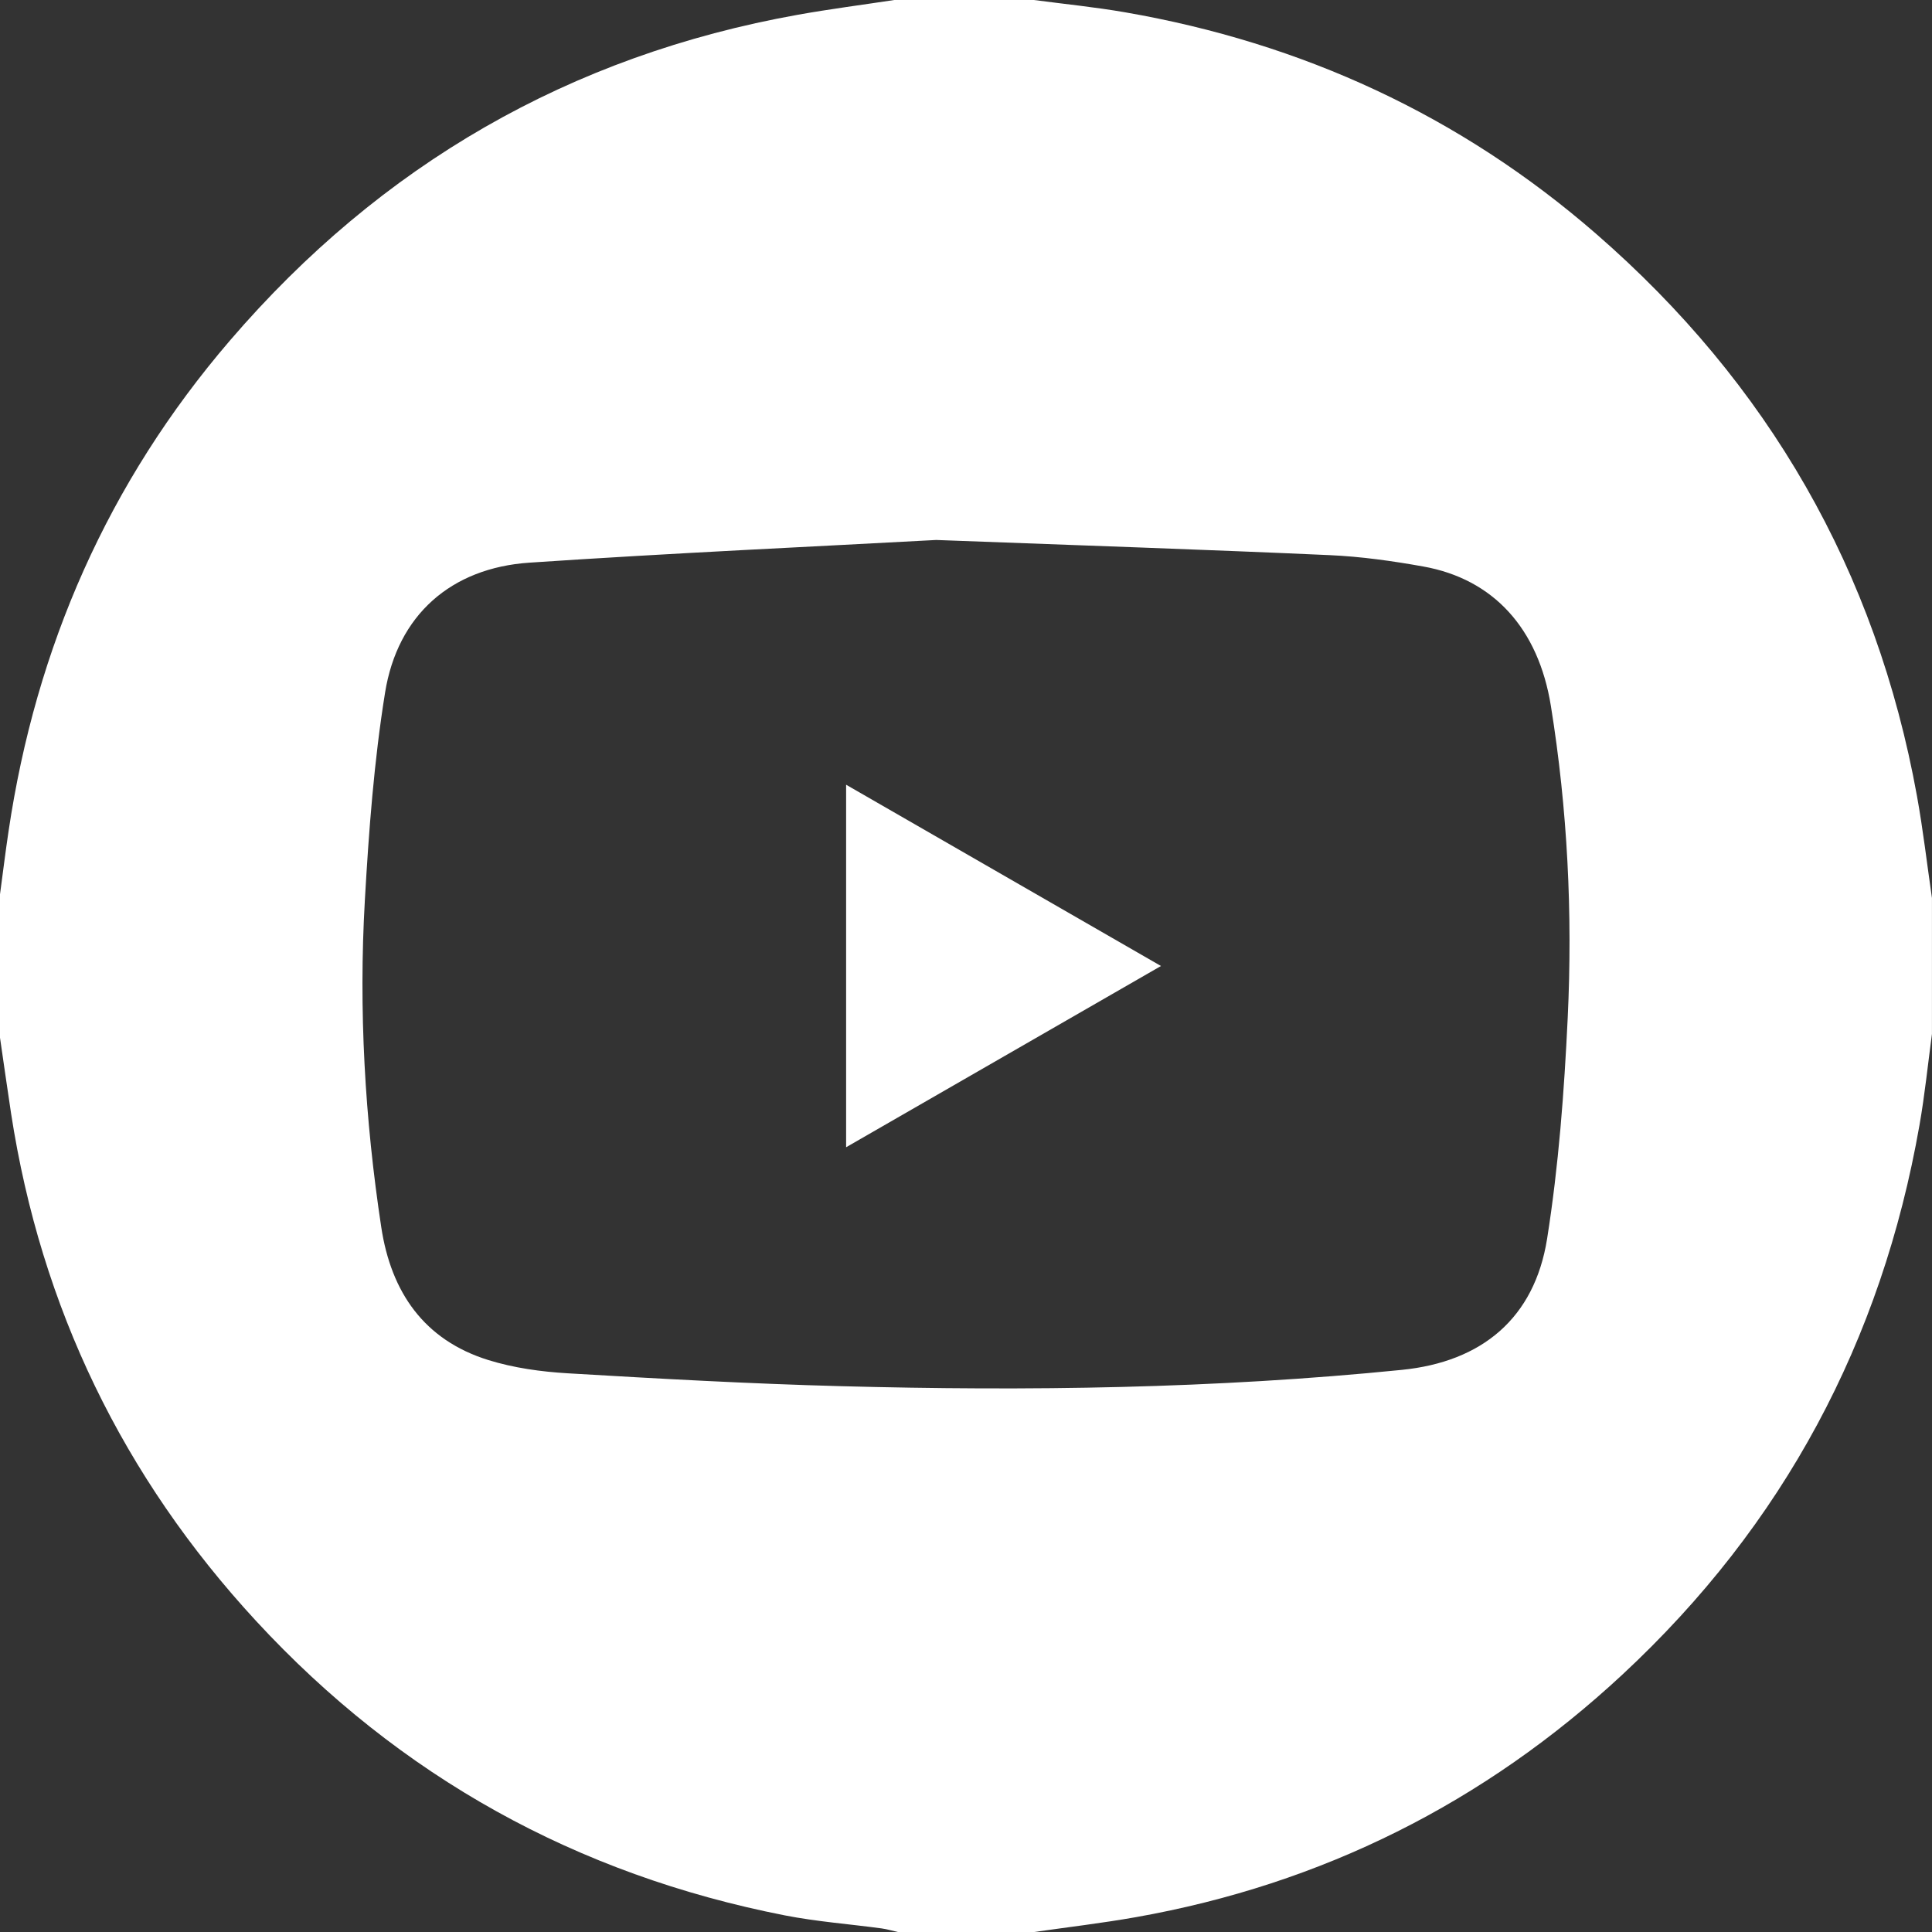 <?xml version="1.0" encoding="utf-8"?>
<!-- Generator: Adobe Illustrator 25.1.0, SVG Export Plug-In . SVG Version: 6.00 Build 0)  -->
<svg version="1.1" id="Capa_1" xmlns="http://www.w3.org/2000/svg" xmlns:xlink="http://www.w3.org/1999/xlink" x="0px" y="0px"
	 viewBox="0 0 512 512" style="enable-background:new 0 0 512 512;" xml:space="preserve">
<rect x="0" y="0" width="512" height="512" fill="#333333" stroke="none"/>
<style type="text/css">
	.st0{fill:#FFFFFF;}
</style>
<g>
	<path class="st0" d="M237,0c12.33,0,24.67,0,37,0c8.06,1.07,16.16,1.87,24.16,3.26c46.94,8.13,88.76,27.37,124.75,58.64
		c45.7,39.71,74.31,89.37,85.11,149.07c1.62,8.96,2.66,18.02,3.97,27.03c0,12,0,24,0,36c-1.08,8.05-1.9,16.14-3.3,24.13
		c-10.03,57.29-36.11,106.04-78.72,145.64c-36.6,34.01-79.63,55.55-128.91,64.29c-8.97,1.59-18.04,2.65-27.07,3.95c-12,0-24,0-36,0
		c-1.45-0.32-2.88-0.76-4.34-0.96c-8.56-1.16-17.23-1.8-25.69-3.46c-55.12-10.82-101.98-36.75-140.09-78.01
		c-35.25-38.17-57-83.03-64.93-134.48C1.92,288.41,0.98,281.7,0,275c0-12.67,0-25.33,0-38c0.75-5.56,1.43-11.13,2.26-16.68
		c7.26-48.91,26.43-92.52,58.68-130.08c39.94-46.52,90.08-75.53,150.56-86.34C219.96,2.39,228.5,1.29,237,0z M248.1,143.1
		c-31.36,1.71-69.6,3.44-107.79,6.01c-20.8,1.4-34.95,13.9-38.26,34.43c-2.93,18.17-4.31,36.65-5.36,55.05
		c-1.66,28.99-0.01,57.91,4.35,86.64c2.6,17.15,11.28,29.87,28.35,35.19c6.75,2.1,14,3.1,21.08,3.52
		c24.09,1.43,48.21,2.77,72.33,3.41c49.64,1.33,99.24,0.66,148.7-4.32c21.23-2.13,35.16-13.7,38.5-34.76
		c3.06-19.33,4.53-38.98,5.46-58.55c1.32-27.64-0.05-55.26-4.46-82.64c-3.3-20.51-15.22-33.64-33.86-36.96
		c-8.17-1.46-16.47-2.63-24.75-3C319.96,145.66,287.51,144.58,248.1,143.1z"/>
	<path class="st0" d="M307.67,256c-28.31,16.29-55.61,32.01-83.44,48.03c0-32.3,0-63.72,0-96.07
		C252.06,223.99,279.45,239.76,307.67,256z"/>
</g>
</svg>
